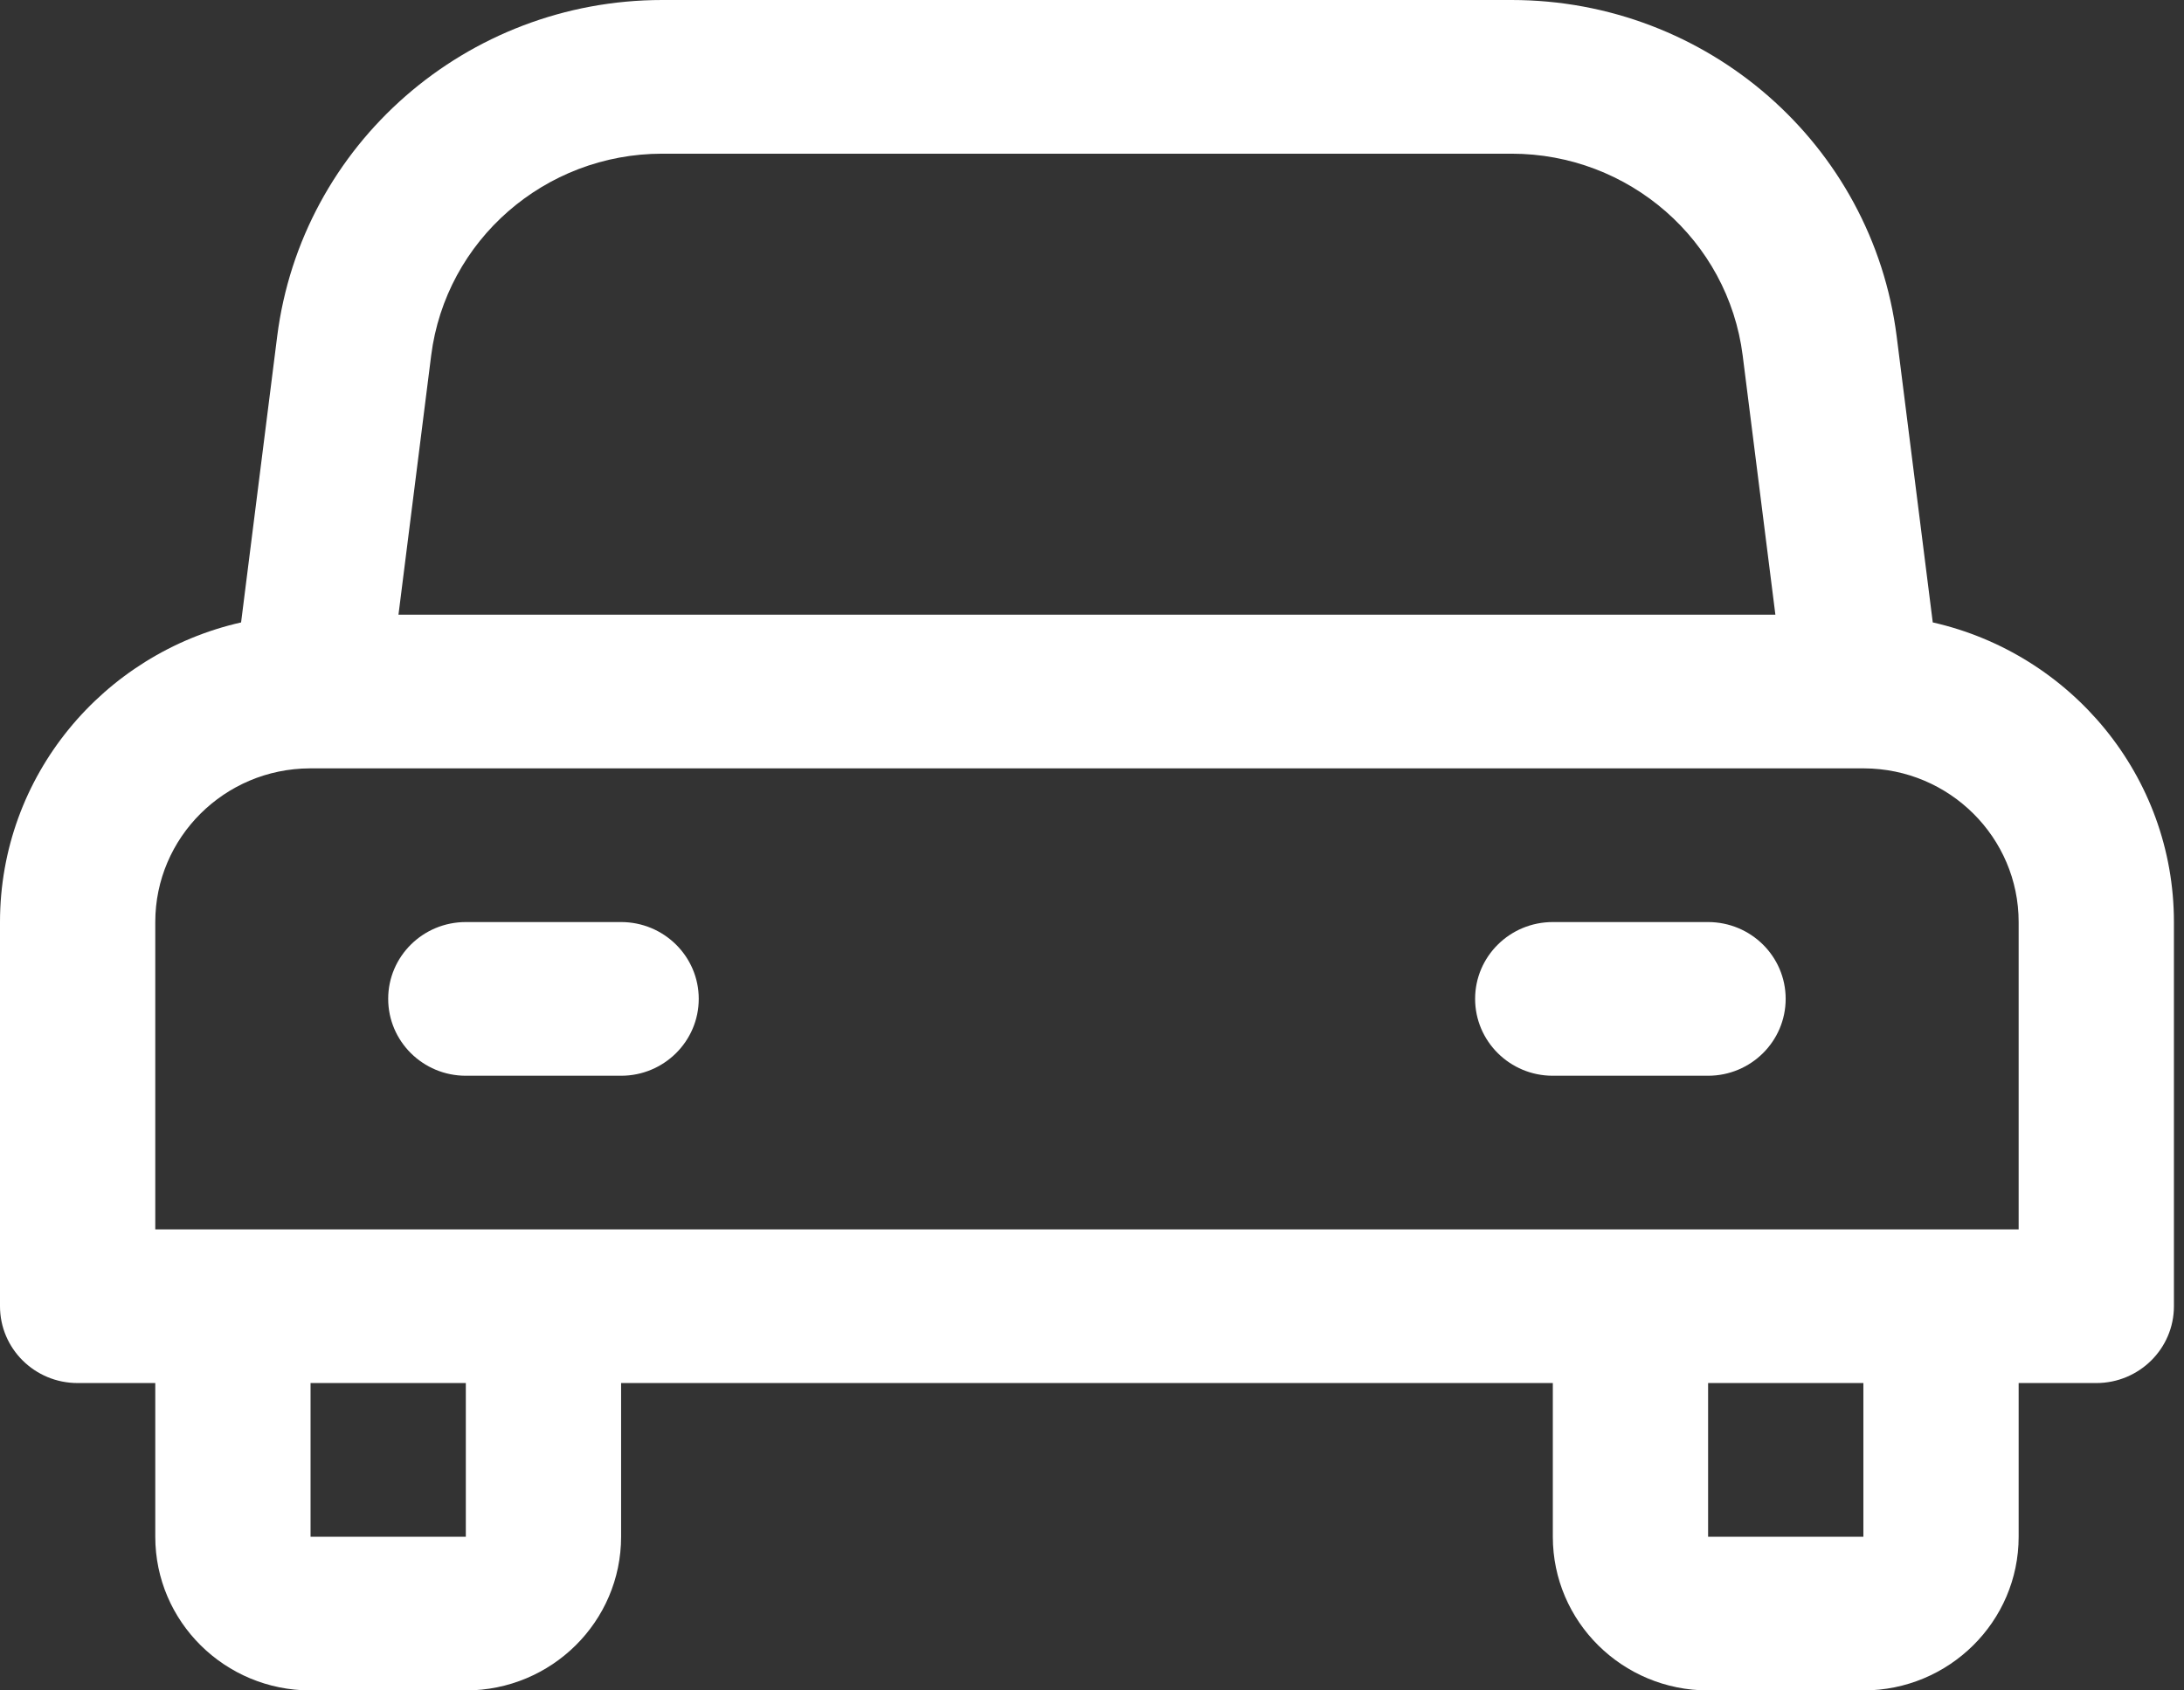 <svg width="31" height="24" viewBox="0 0 31 24" fill="none" xmlns="http://www.w3.org/2000/svg">
<rect x="0" y="0" width="31" height="24" fill="#333333" stroke="none"/>
<path fill-rule="evenodd" clip-rule="evenodd" d="M27.435 8.837C29.395 9.281 30.857 11.018 30.857 13.091V18.545C30.857 19.148 30.363 19.636 29.755 19.636H28.653V21.818C28.653 23.023 27.665 24 26.449 24H24.245C23.028 24 22.041 23.023 22.041 21.818V19.636H8.816V21.818C8.816 23.023 7.829 24 6.612 24H4.408C3.191 24 2.204 23.023 2.204 21.818V19.636H1.102C0.493 19.636 -0 19.148 -0 18.545V13.091C-0 11.018 1.462 9.281 3.422 8.837L3.934 4.778C4.279 2.049 6.623 0 9.401 0H21.455C24.233 0 26.577 2.049 26.922 4.778L27.434 8.837H27.435ZM24.245 19.636H26.449V21.818H24.245V19.636ZM4.408 19.636H6.612V21.818H4.408V19.636ZM4.423 10.909H26.433H26.46C27.671 10.914 28.653 11.89 28.653 13.091V17.454H2.204V13.091C2.204 11.89 3.186 10.914 4.397 10.909H4.424H4.423ZM24.244 15.273H22.04C21.432 15.273 20.938 14.784 20.938 14.181C20.938 13.579 21.432 13.091 22.04 13.091H24.244C24.853 13.091 25.346 13.579 25.346 14.181C25.346 14.784 24.853 15.273 24.244 15.273ZM8.816 15.273H6.612C6.003 15.273 5.51 14.784 5.51 14.181C5.51 13.579 6.003 13.091 6.612 13.091H8.816C9.424 13.091 9.918 13.579 9.918 14.181C9.918 14.784 9.424 15.273 8.816 15.273ZM5.656 8.727L6.12 5.048C6.327 3.411 7.734 2.182 9.401 2.182H21.455C23.122 2.182 24.529 3.411 24.736 5.048L25.2 8.727H5.656Z" fill="white"/>
</svg>
